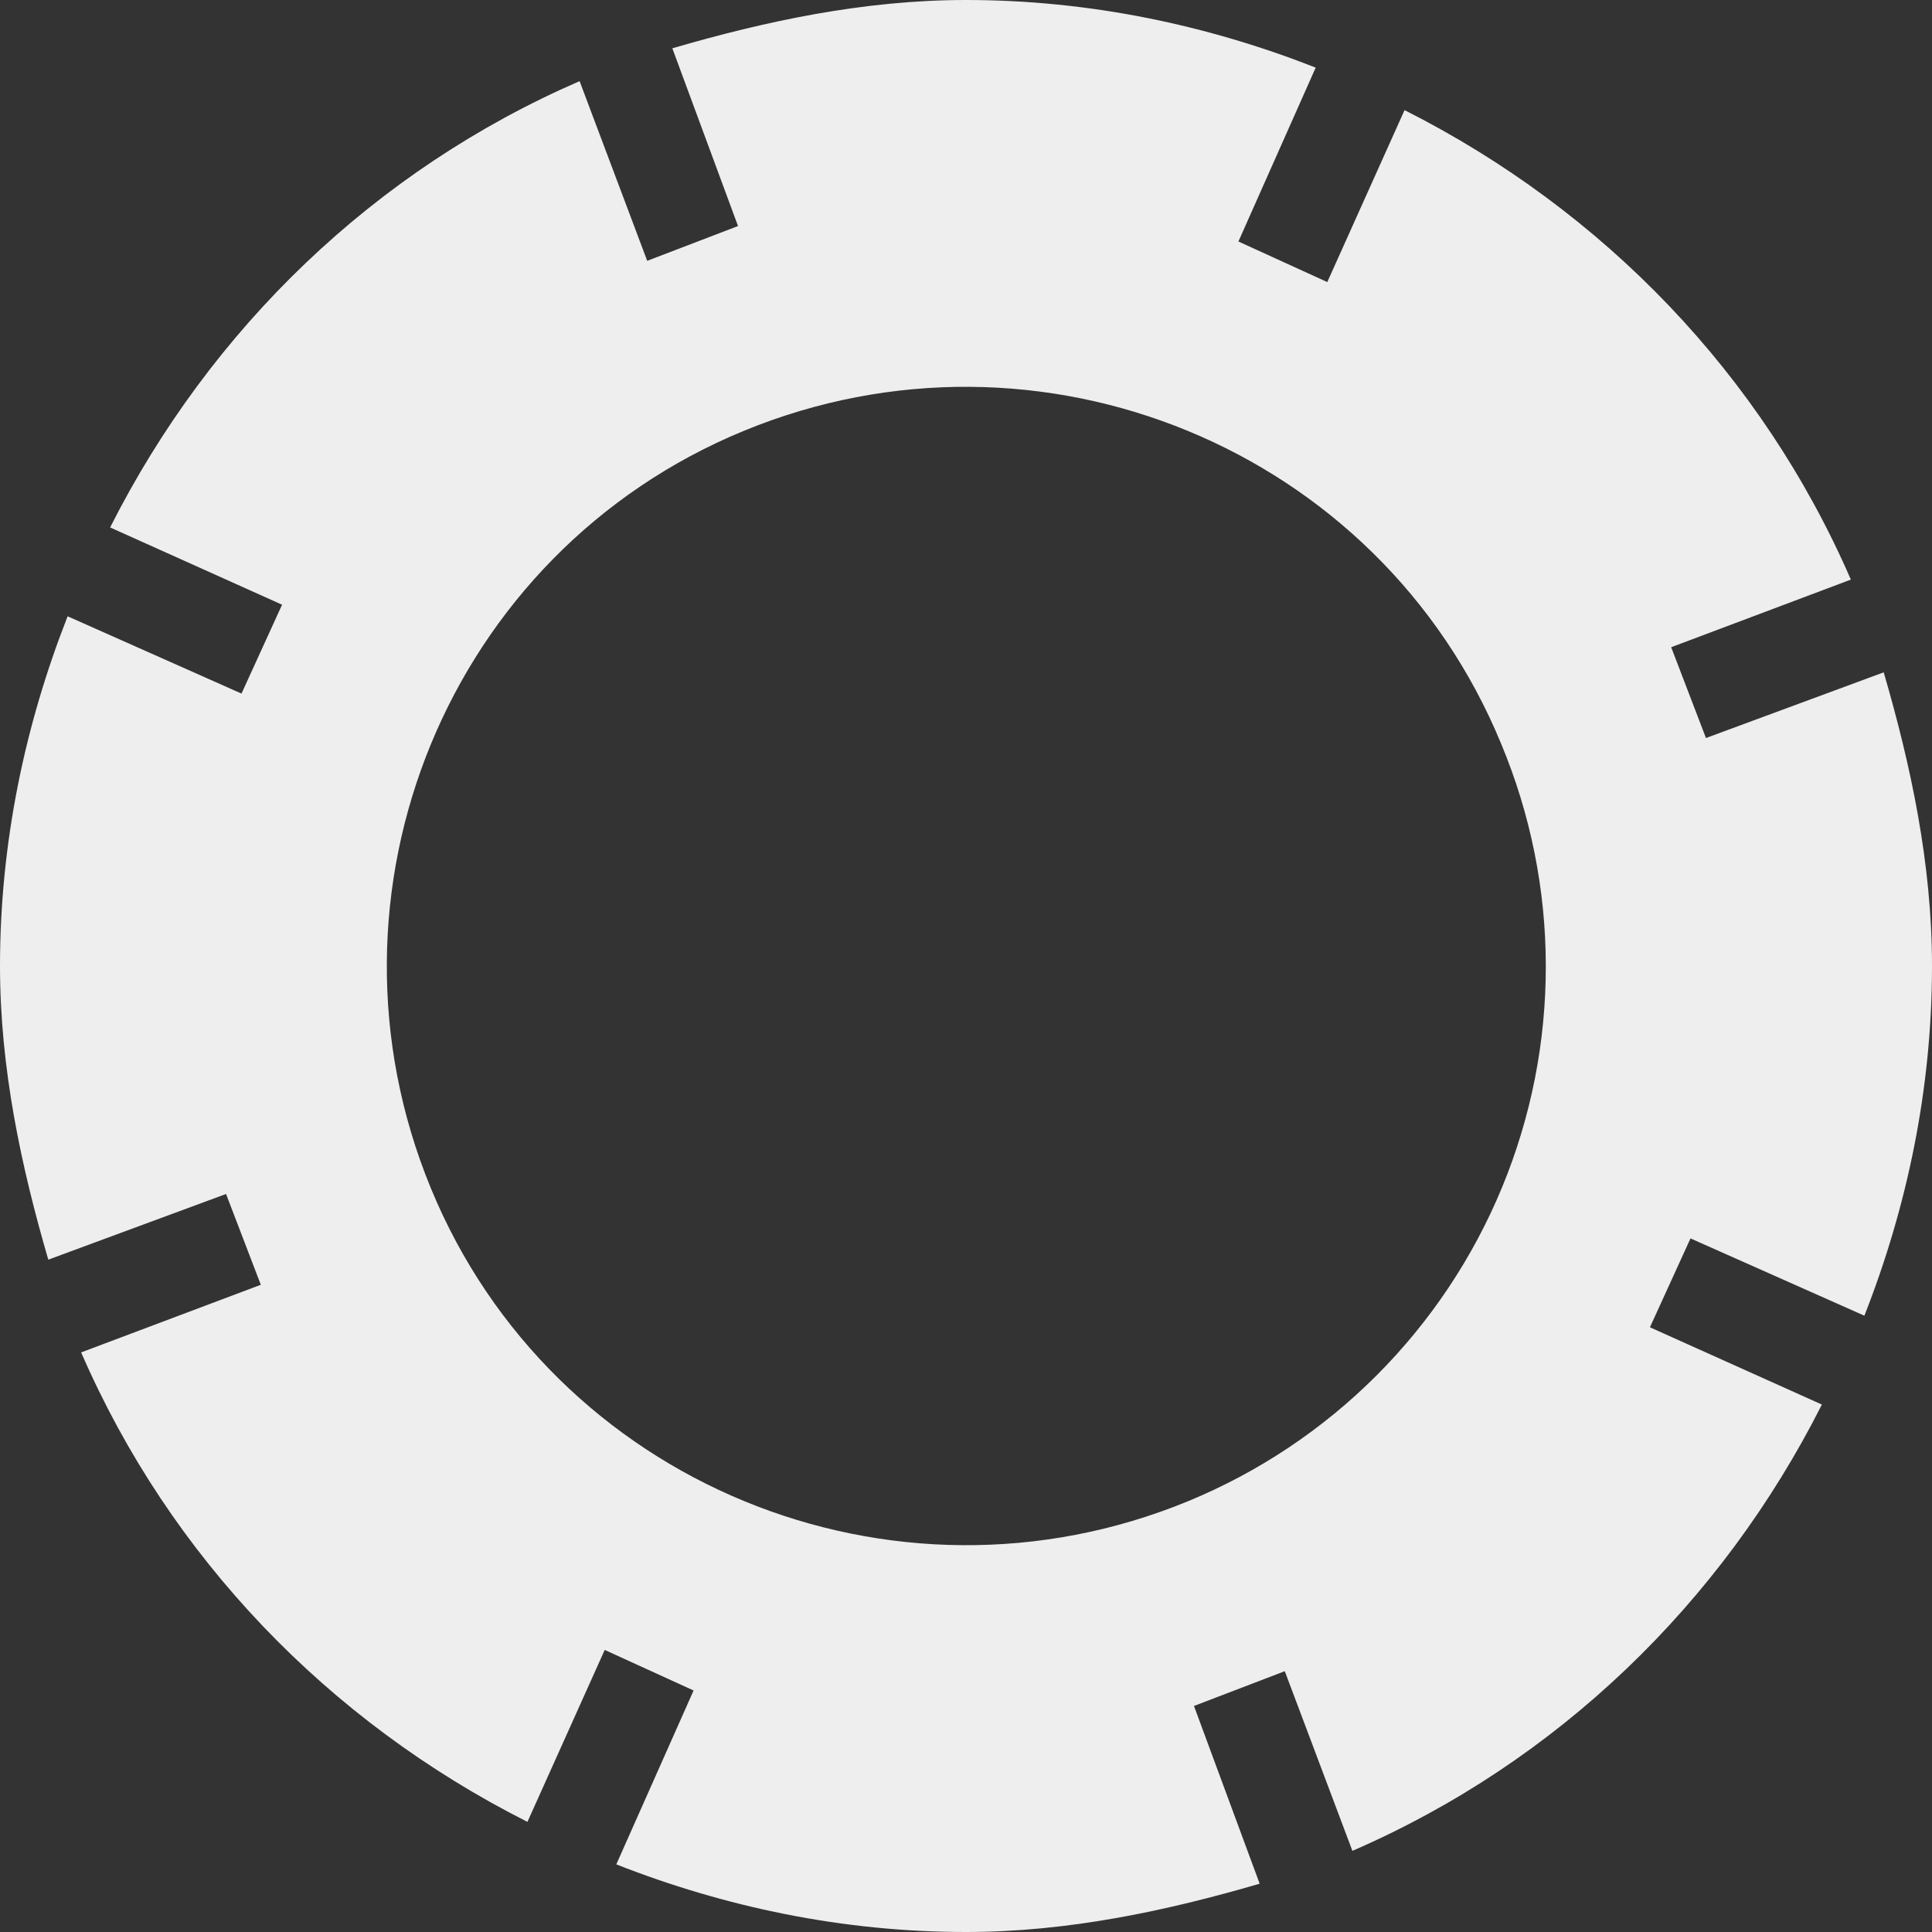 <svg width="37" height="37" viewBox="0 0 37 37" fill="none" xmlns="http://www.w3.org/2000/svg">
<rect x="0" y="0" width="37" height="37" fill="#333333" stroke="none"/>
<path d="M32.671 14.134L32.005 12.395L35.446 11.1C33.744 7.178 30.71 4.033 26.899 2.109L25.419 5.402L23.717 4.625L25.197 1.295C23.125 0.481 20.868 0 18.5 0C16.539 0 14.652 0.407 12.876 0.925L14.134 4.329L12.395 4.995L11.1 1.554C7.178 3.256 4.033 6.29 2.109 10.101L5.402 11.581L4.625 13.283L1.295 11.803C0.481 13.875 0 16.132 0 18.5C0 20.461 0.407 22.348 0.925 24.124L4.329 22.866L4.995 24.605L1.554 25.9C3.256 29.822 6.29 32.967 10.101 34.891L11.581 31.598L13.283 32.375L11.803 35.705C13.875 36.519 16.132 37 18.5 37C20.461 37 22.348 36.593 24.124 36.075L22.866 32.671L24.605 32.005L25.9 35.446C29.822 33.744 32.967 30.71 34.891 26.899L31.598 25.419L32.375 23.717L35.705 25.197C36.519 23.125 37 20.868 37 18.5C37 16.539 36.593 14.652 36.075 12.876L32.671 14.134ZM22.755 28.749C17.094 31.08 10.582 28.416 8.251 22.755C5.92 17.094 8.584 10.582 14.245 8.251C19.906 5.92 26.418 8.584 28.749 14.245C29.311 15.591 29.602 17.034 29.604 18.492C29.607 19.95 29.322 21.394 28.765 22.742C28.208 24.09 27.39 25.314 26.359 26.345C25.328 27.376 24.103 28.193 22.755 28.749Z" fill="#EEEEEE"/>
</svg>
